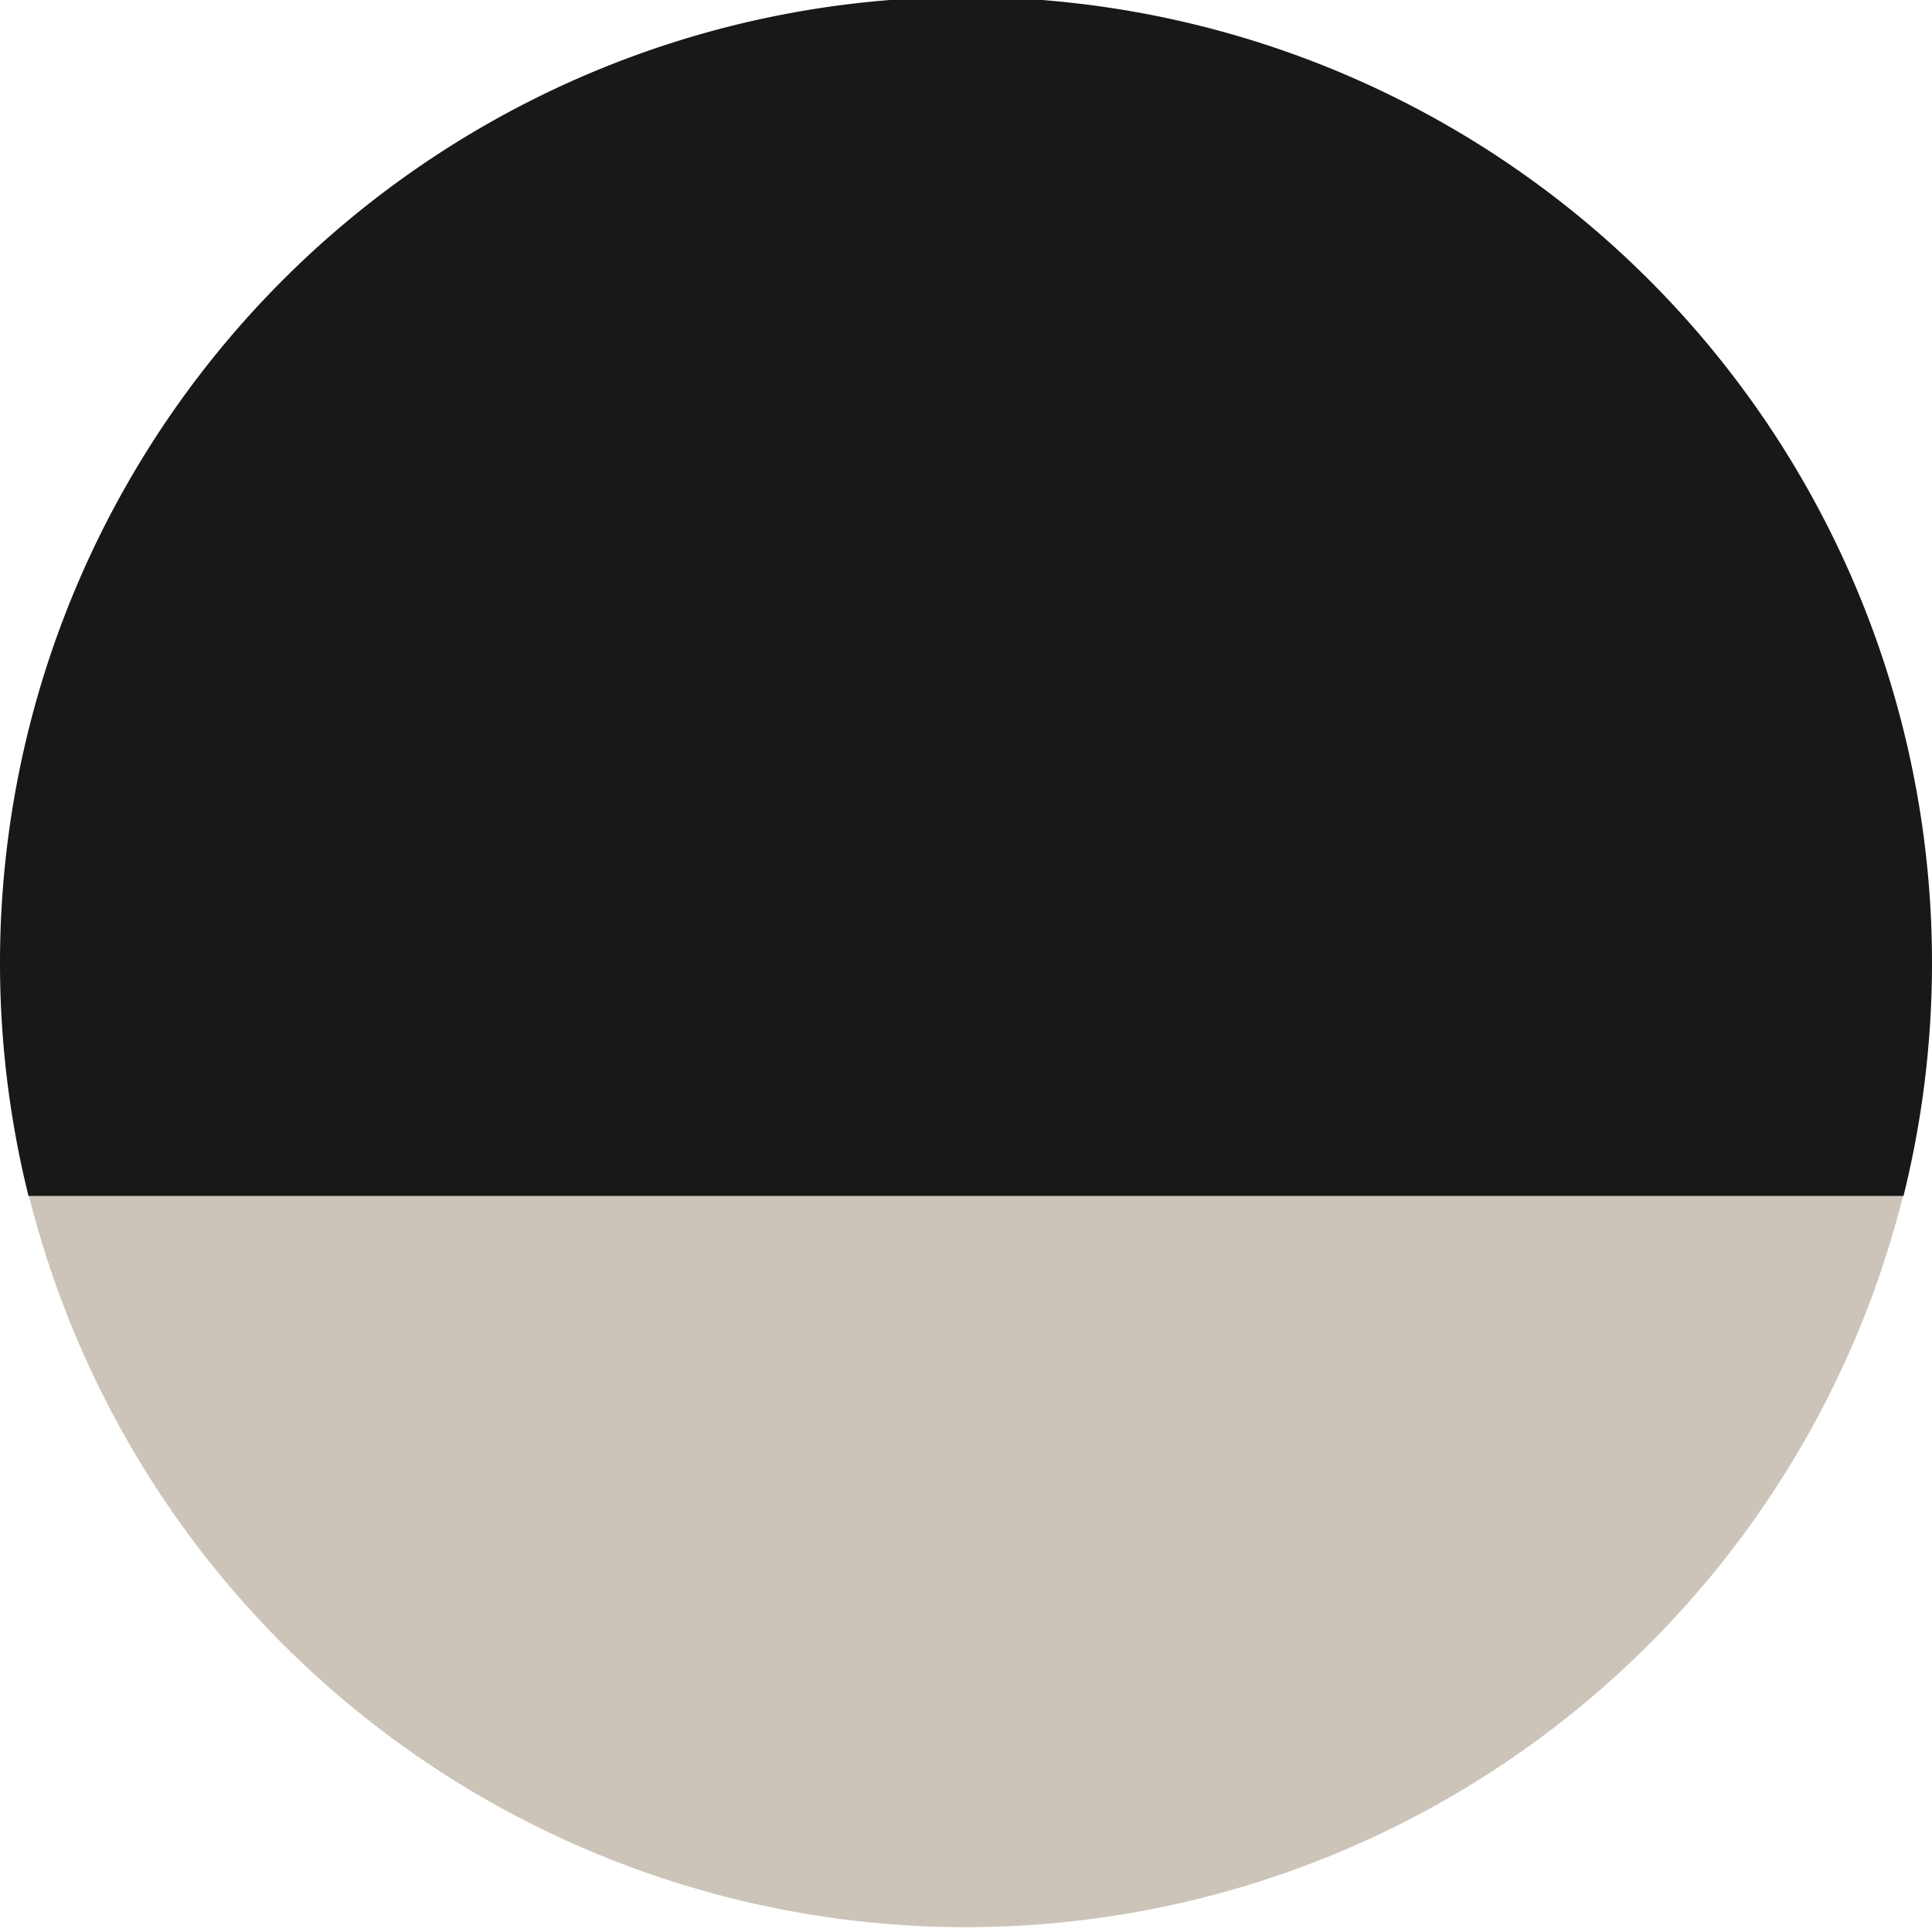 <?xml version="1.0" encoding="UTF-8"?> <svg xmlns="http://www.w3.org/2000/svg" viewBox="0 0 42 42"><defs><style>.cls-1{fill:#ccc4b8;}.cls-2{fill:#181819;}</style></defs><title>color-swatch-7</title><path class="cls-1" d="M.63 26a21 21 0 0 0 40.74 0z"></path><path class="cls-2" d="M41.38 26a21 21 0 1 0-40.76 0z"></path></svg> 